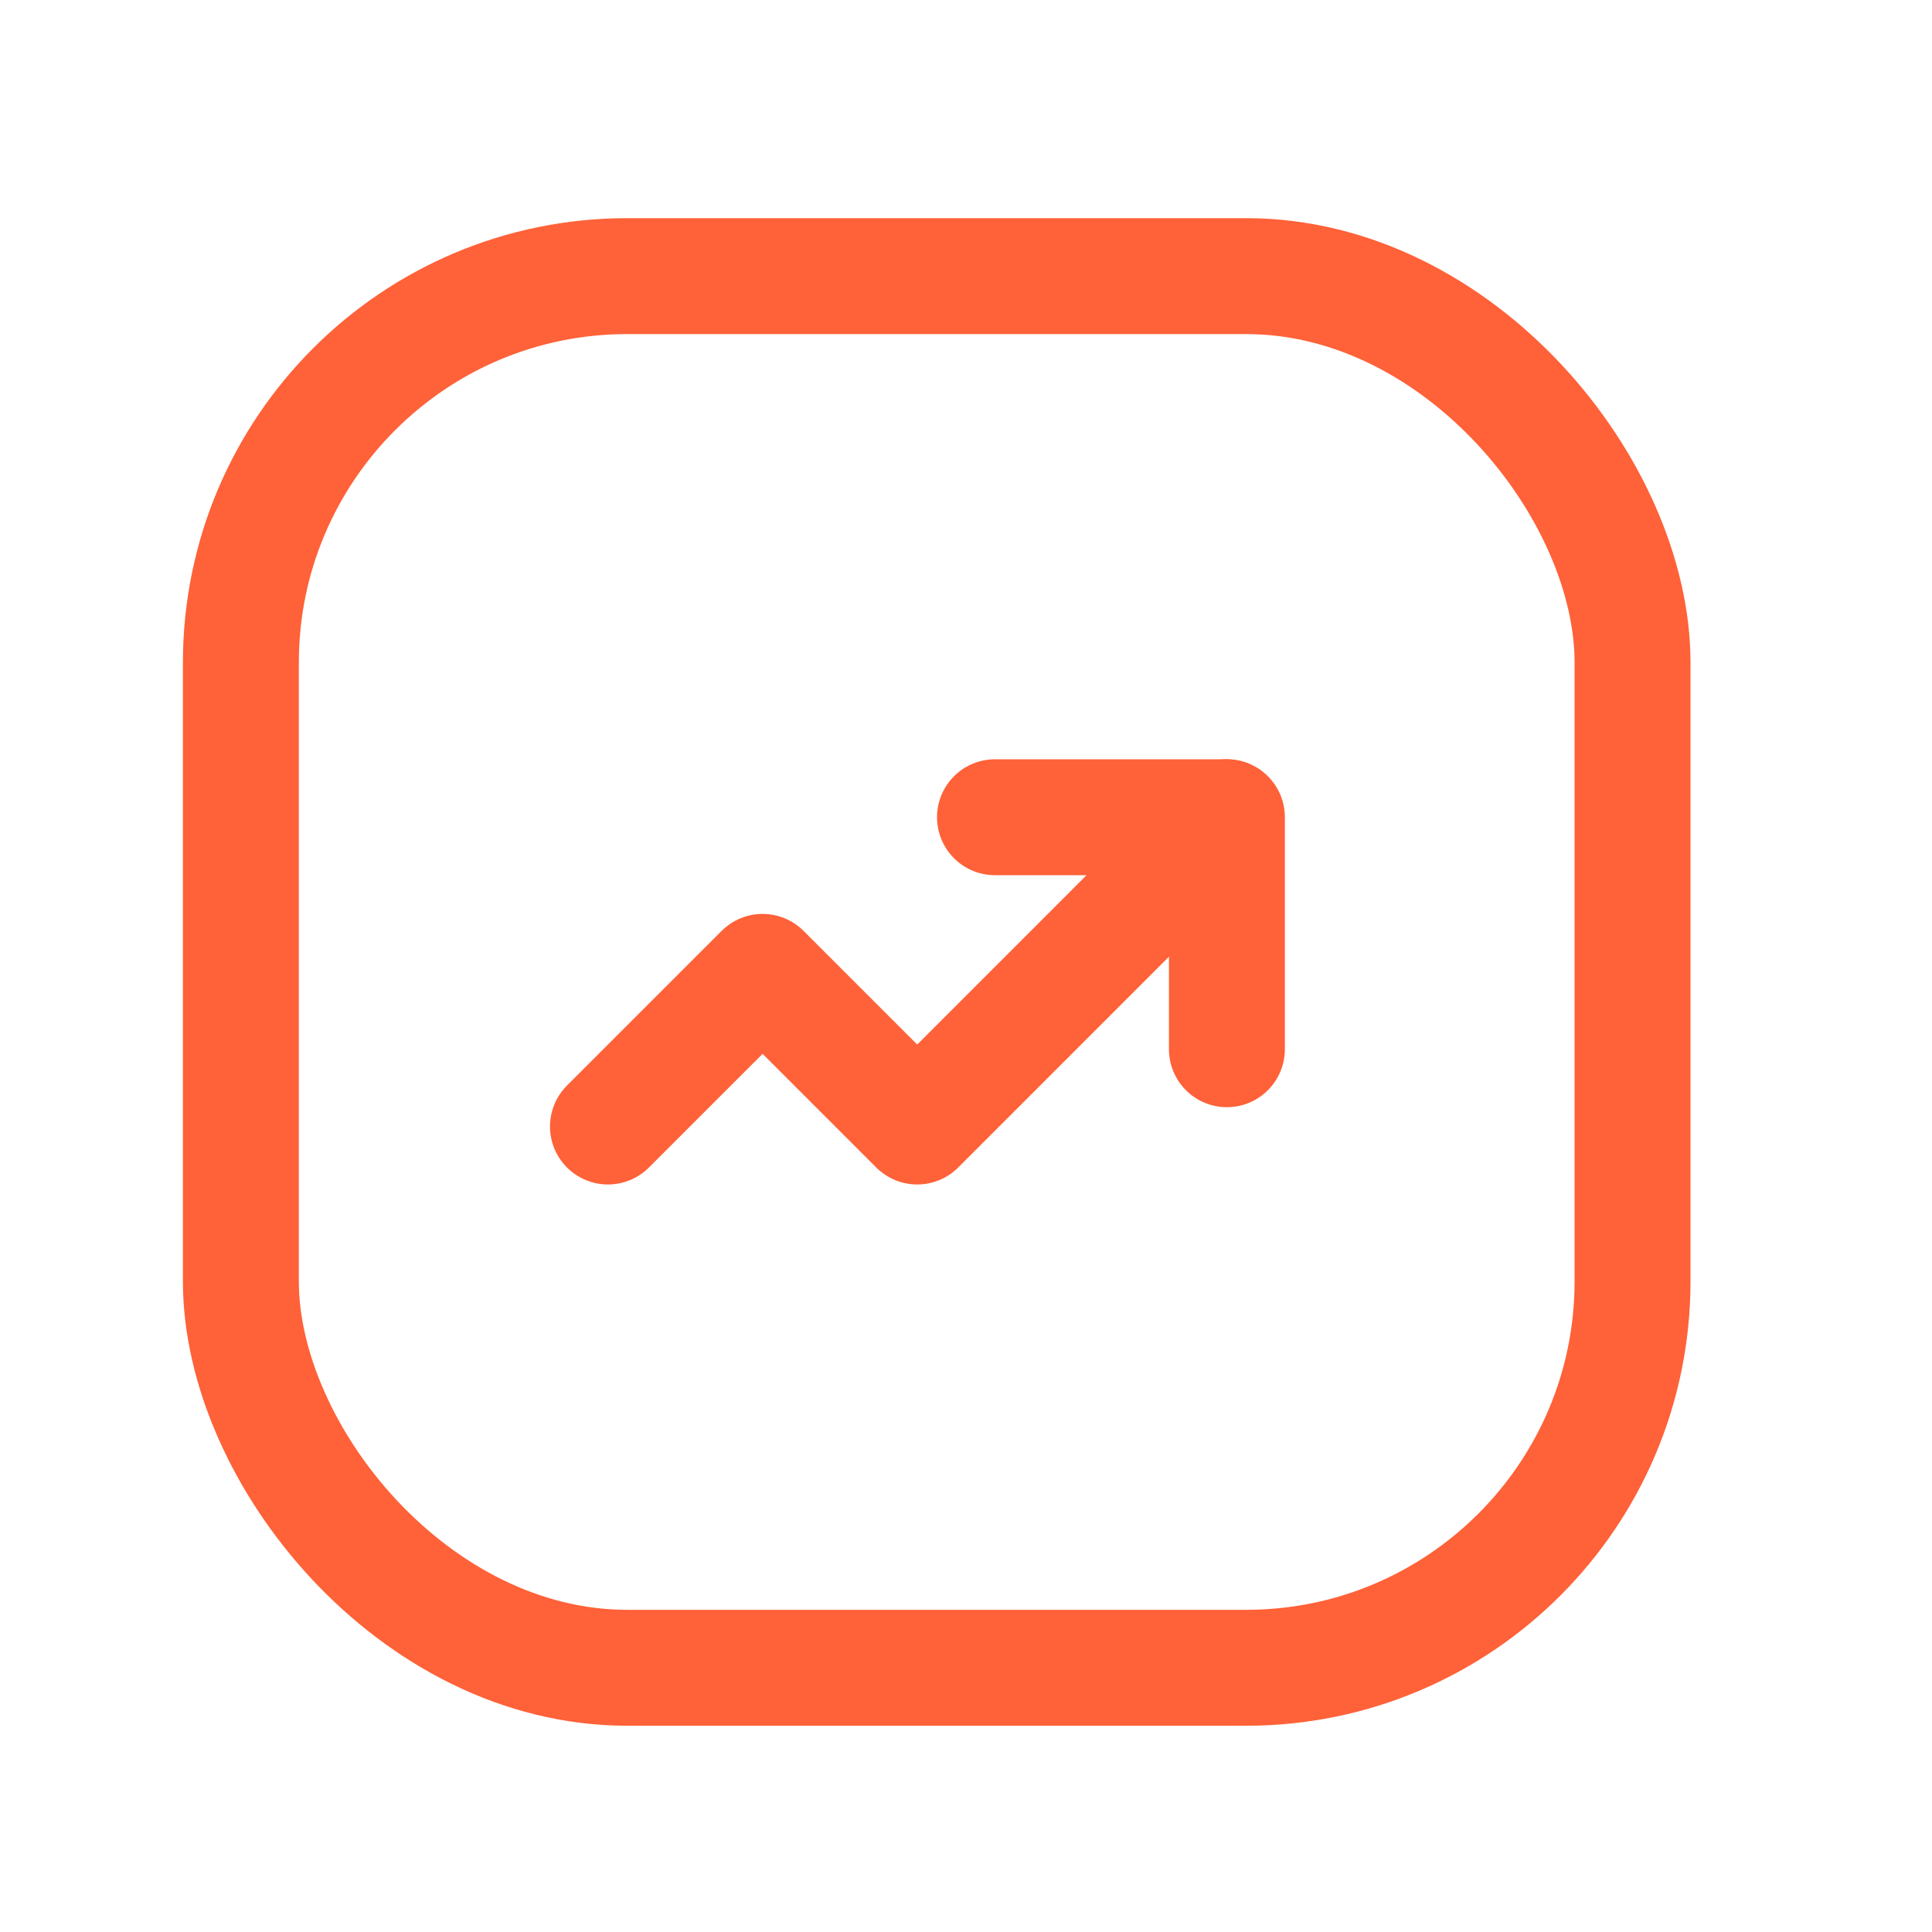 <svg width="25" height="25" viewBox="0 0 25 25" fill="none" xmlns="http://www.w3.org/2000/svg">
<path d="M15.87 10.575L11.869 14.577L9.868 12.576L7.867 14.577" stroke="#FF6138" stroke-width="1.5" stroke-linecap="round" stroke-linejoin="round"/>
<path d="M12.875 10.575H15.876V13.577" stroke="#FF6138" stroke-width="1.5" stroke-linecap="round" stroke-linejoin="round"/>
<rect x="3.117" y="3.573" width="18.008" height="18.008" rx="5" stroke="#FF6138" stroke-width="1.5" stroke-linecap="round" stroke-linejoin="round"/>
</svg>
